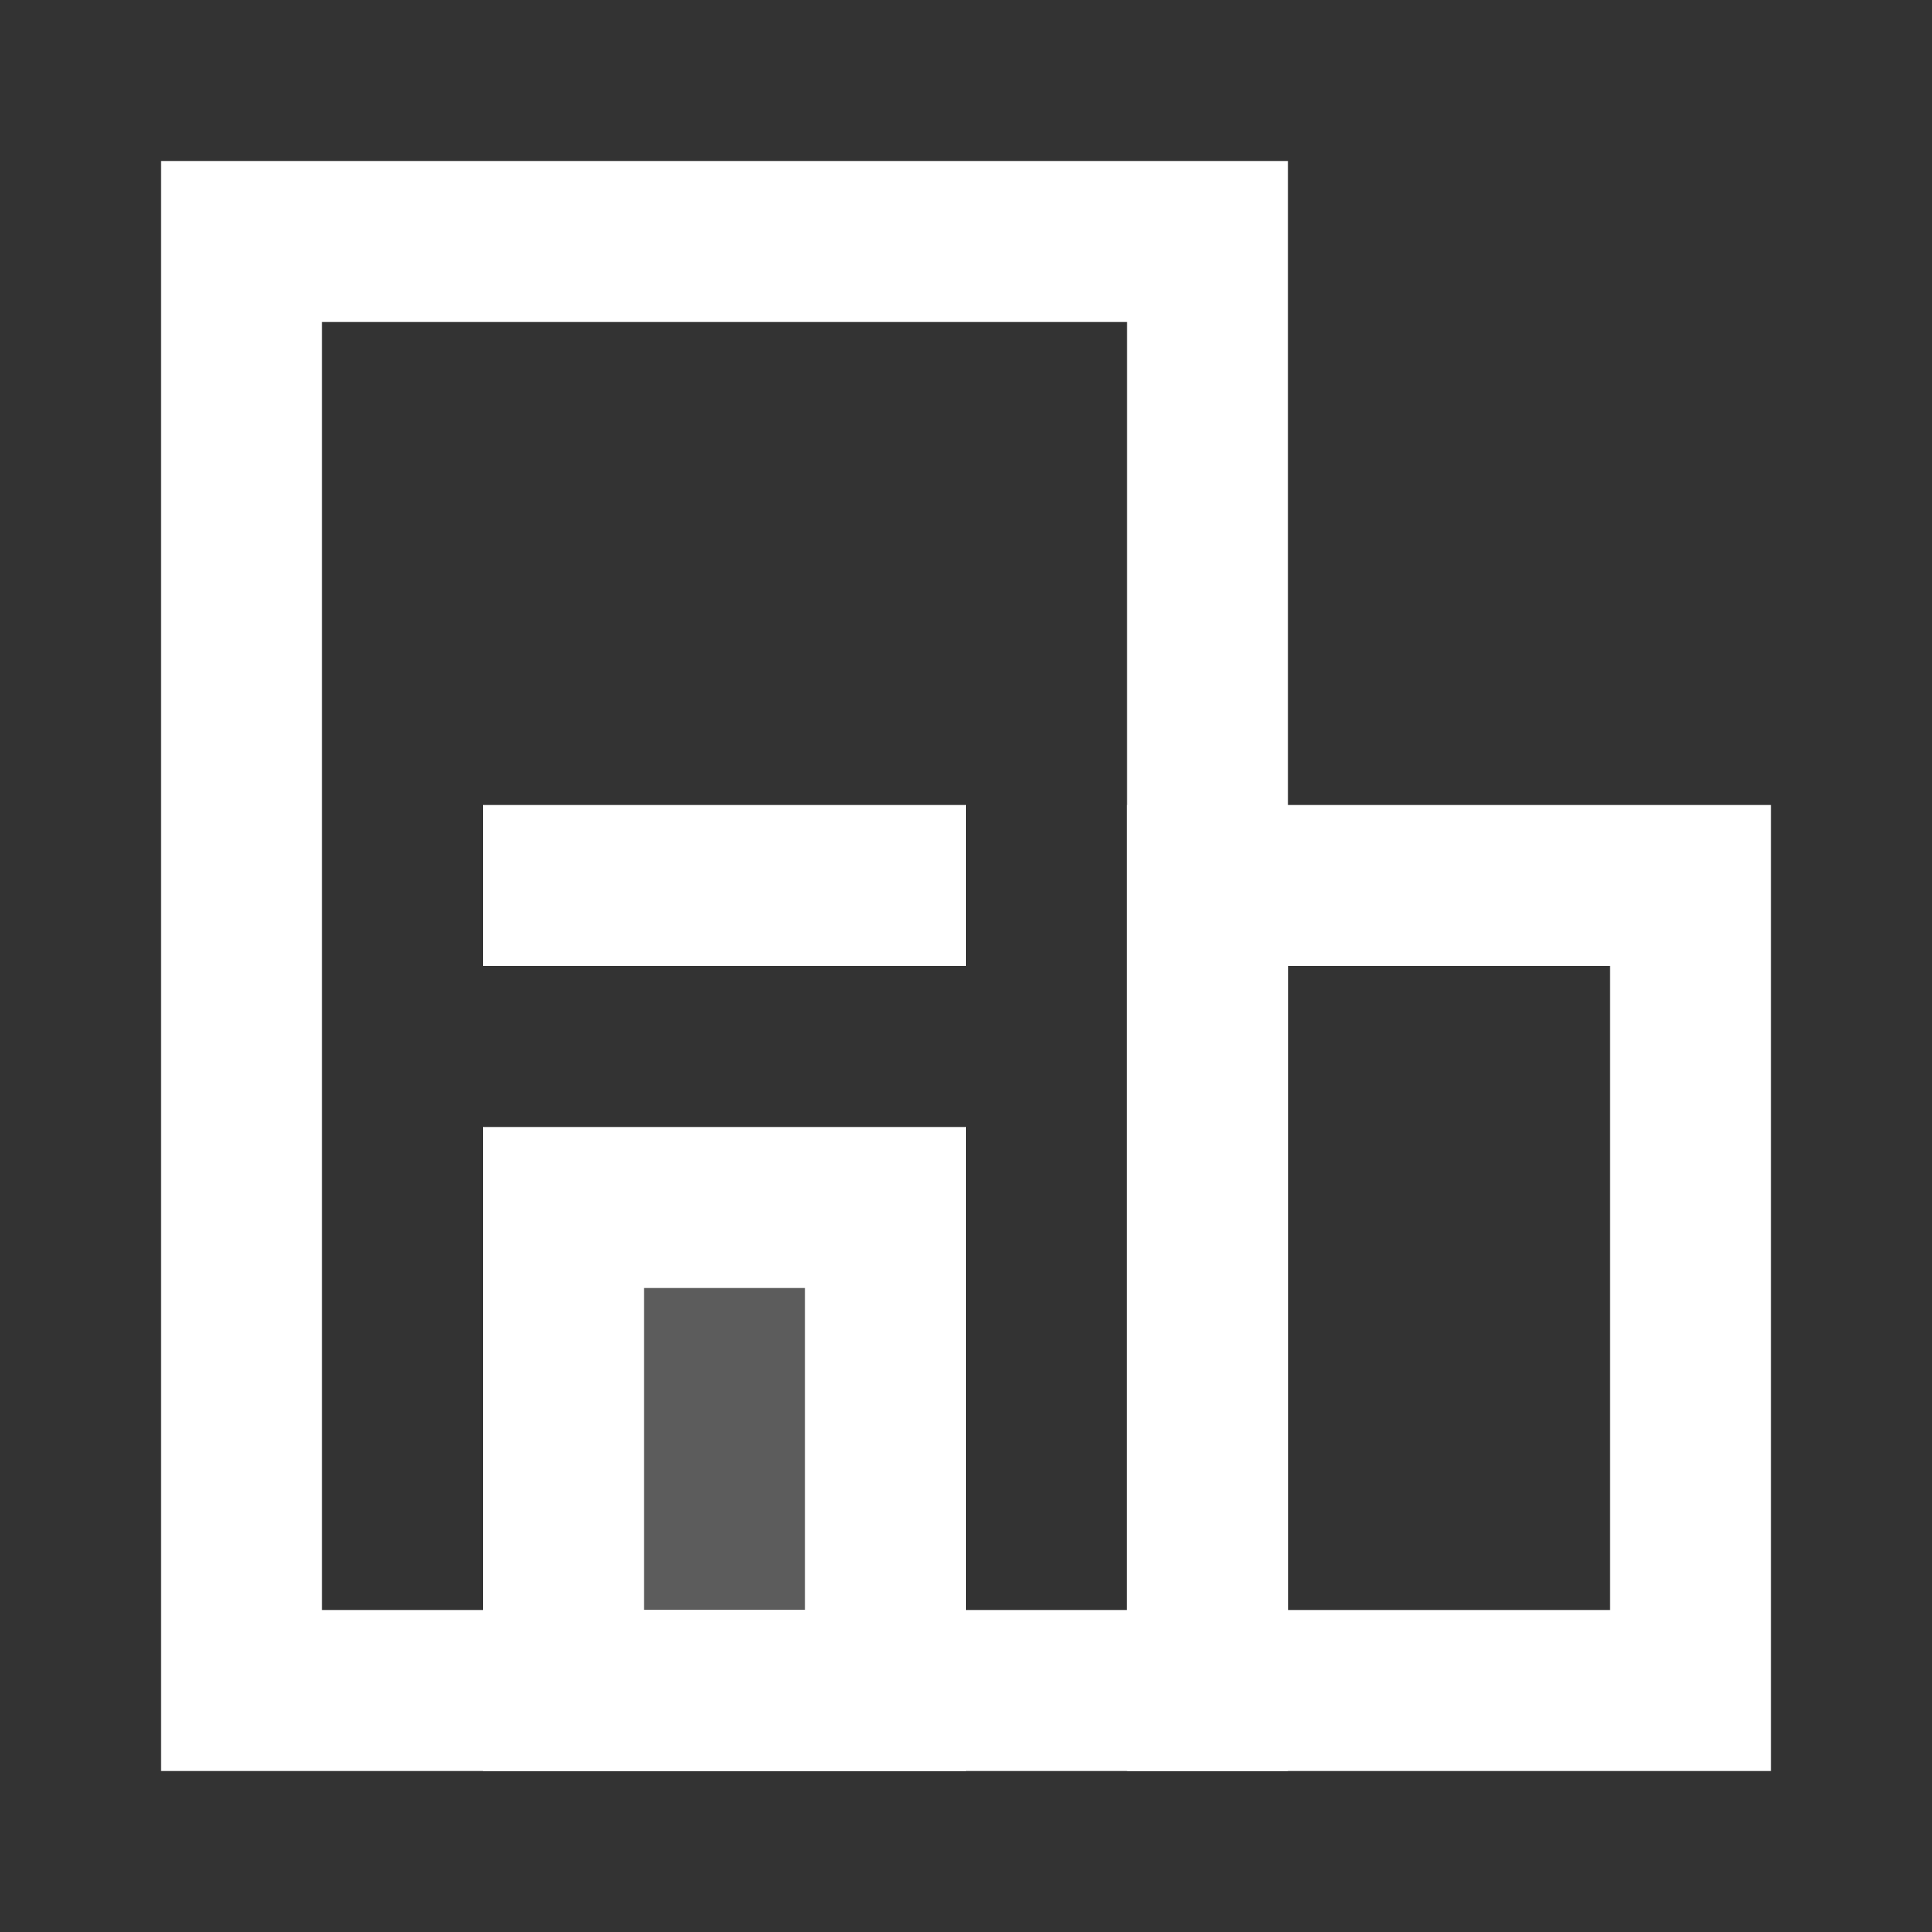 <?xml version="1.0" encoding="UTF-8"?>
<svg width="24px" height="24px" viewBox="0 0 24 24" version="1.1" xmlns="http://www.w3.org/2000/svg" xmlns:xlink="http://www.w3.org/1999/xlink">
    <rect x="0" y="0" width="24" height="24" fill="#333333" stroke="none"/>
    <title>Icon/Dark/Facility Copy</title>
    <g id="Icons" stroke="none" stroke-width="1" fill="none" fill-rule="evenodd">
        <g id="Artboard" transform="translate(-70, -34)">
            <g id="Icon/Dark/Facility-Copy" transform="translate(70, 34)">
                <polygon id="Bounds" fill="#FF0000" opacity="0" points="0 0 24 0 24 24 0 24"></polygon>
                <rect id="Path" stroke="#FFFFFF" stroke-width="2" x="3" y="3" width="12" height="18"></rect>
                <rect id="Path" stroke="#FFFFFF" stroke-width="2" fill-opacity="0.2" fill="#FFFFFF" x="7" y="15" width="4" height="6"></rect>
                <rect id="Path" stroke="#FFFFFF" stroke-width="2" x="15" y="11" width="6" height="10"></rect>
                <line x1="6" y1="11" x2="12" y2="11" id="Path" stroke="#FFFFFF" stroke-width="2"></line>
            </g>
        </g>
    </g>
</svg>